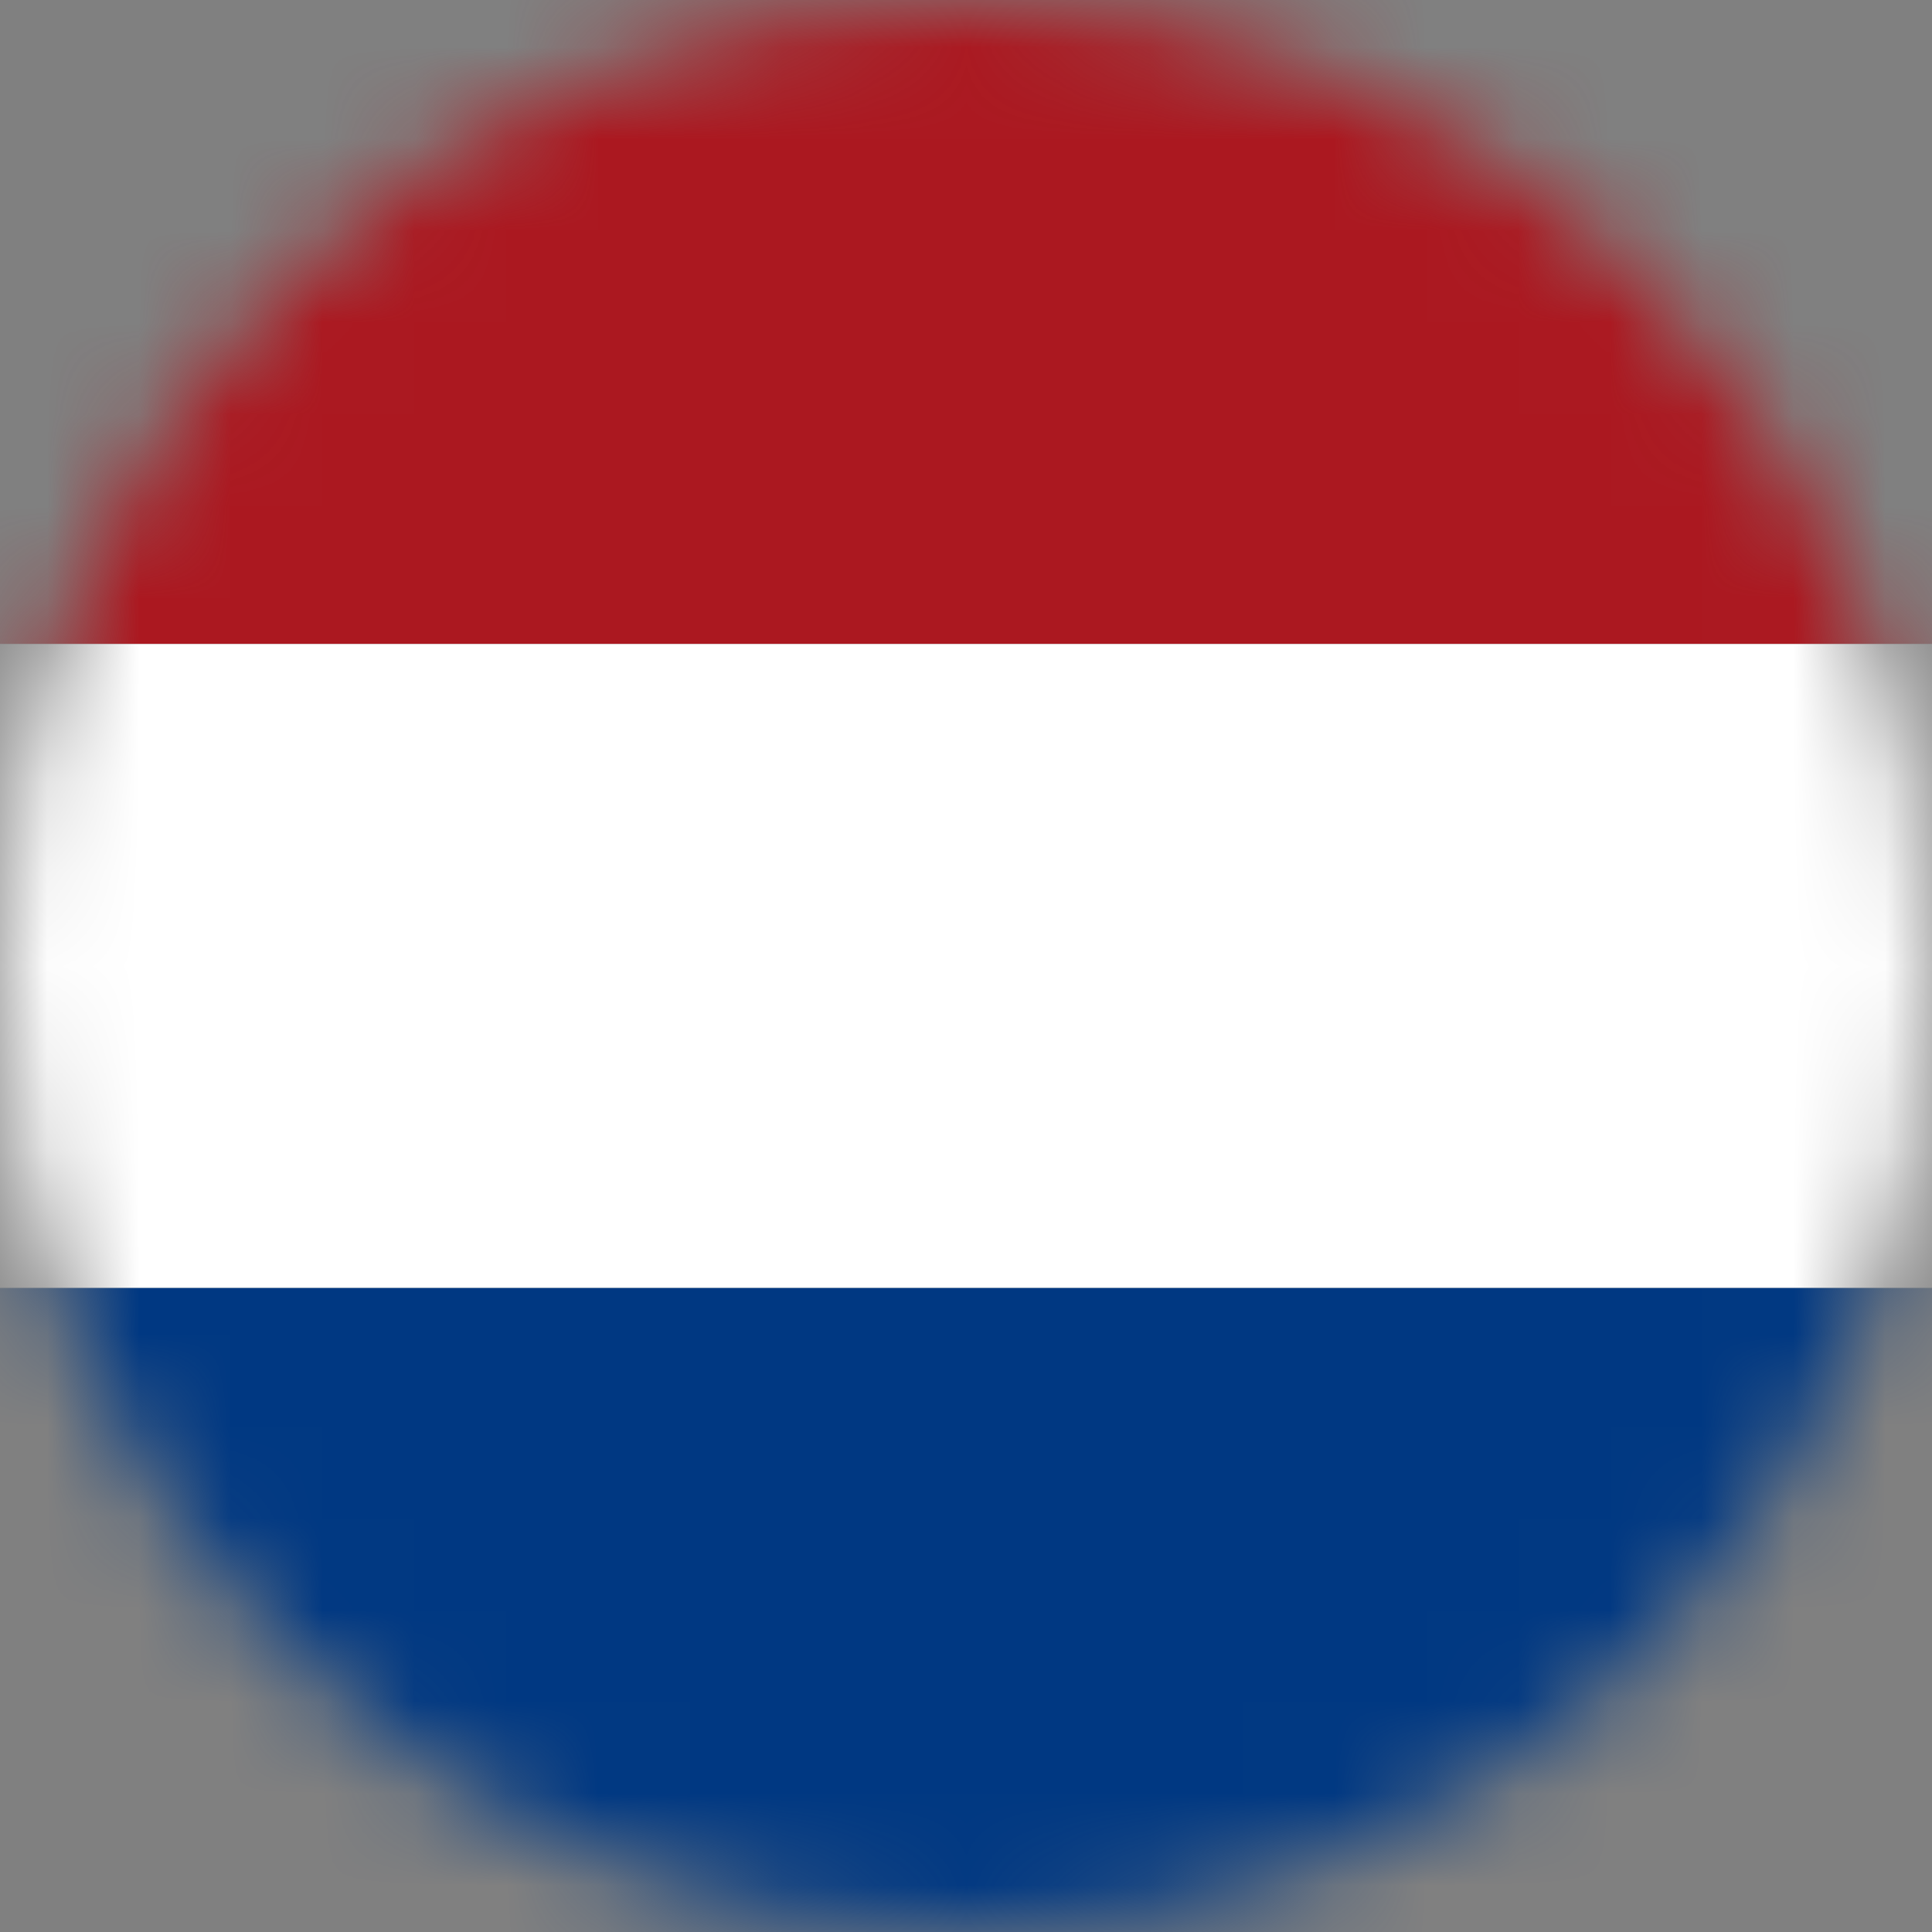 <svg width="21" height="21" viewBox="0 0 21 21" fill="none" xmlns="http://www.w3.org/2000/svg">
<rect x="0" y="0" width="21" height="21" fill="#808080" stroke="none"/>
<mask id="mask0_10705_14004" style="mask-type:alpha" maskUnits="userSpaceOnUse" x="0" y="0" width="21" height="21">
<circle cx="10.5" cy="10.5" r="10.5" fill="#D9D9D9"/>
</mask>
<g mask="url(#mask0_10705_14004)">
<rect x="-6" width="32" height="7" fill="#AB1820"/>
<rect x="-6" y="7" width="32" height="7" fill="white"/>
<rect x="-6" y="14" width="32" height="7" fill="#003882"/>
</g>
</svg>
